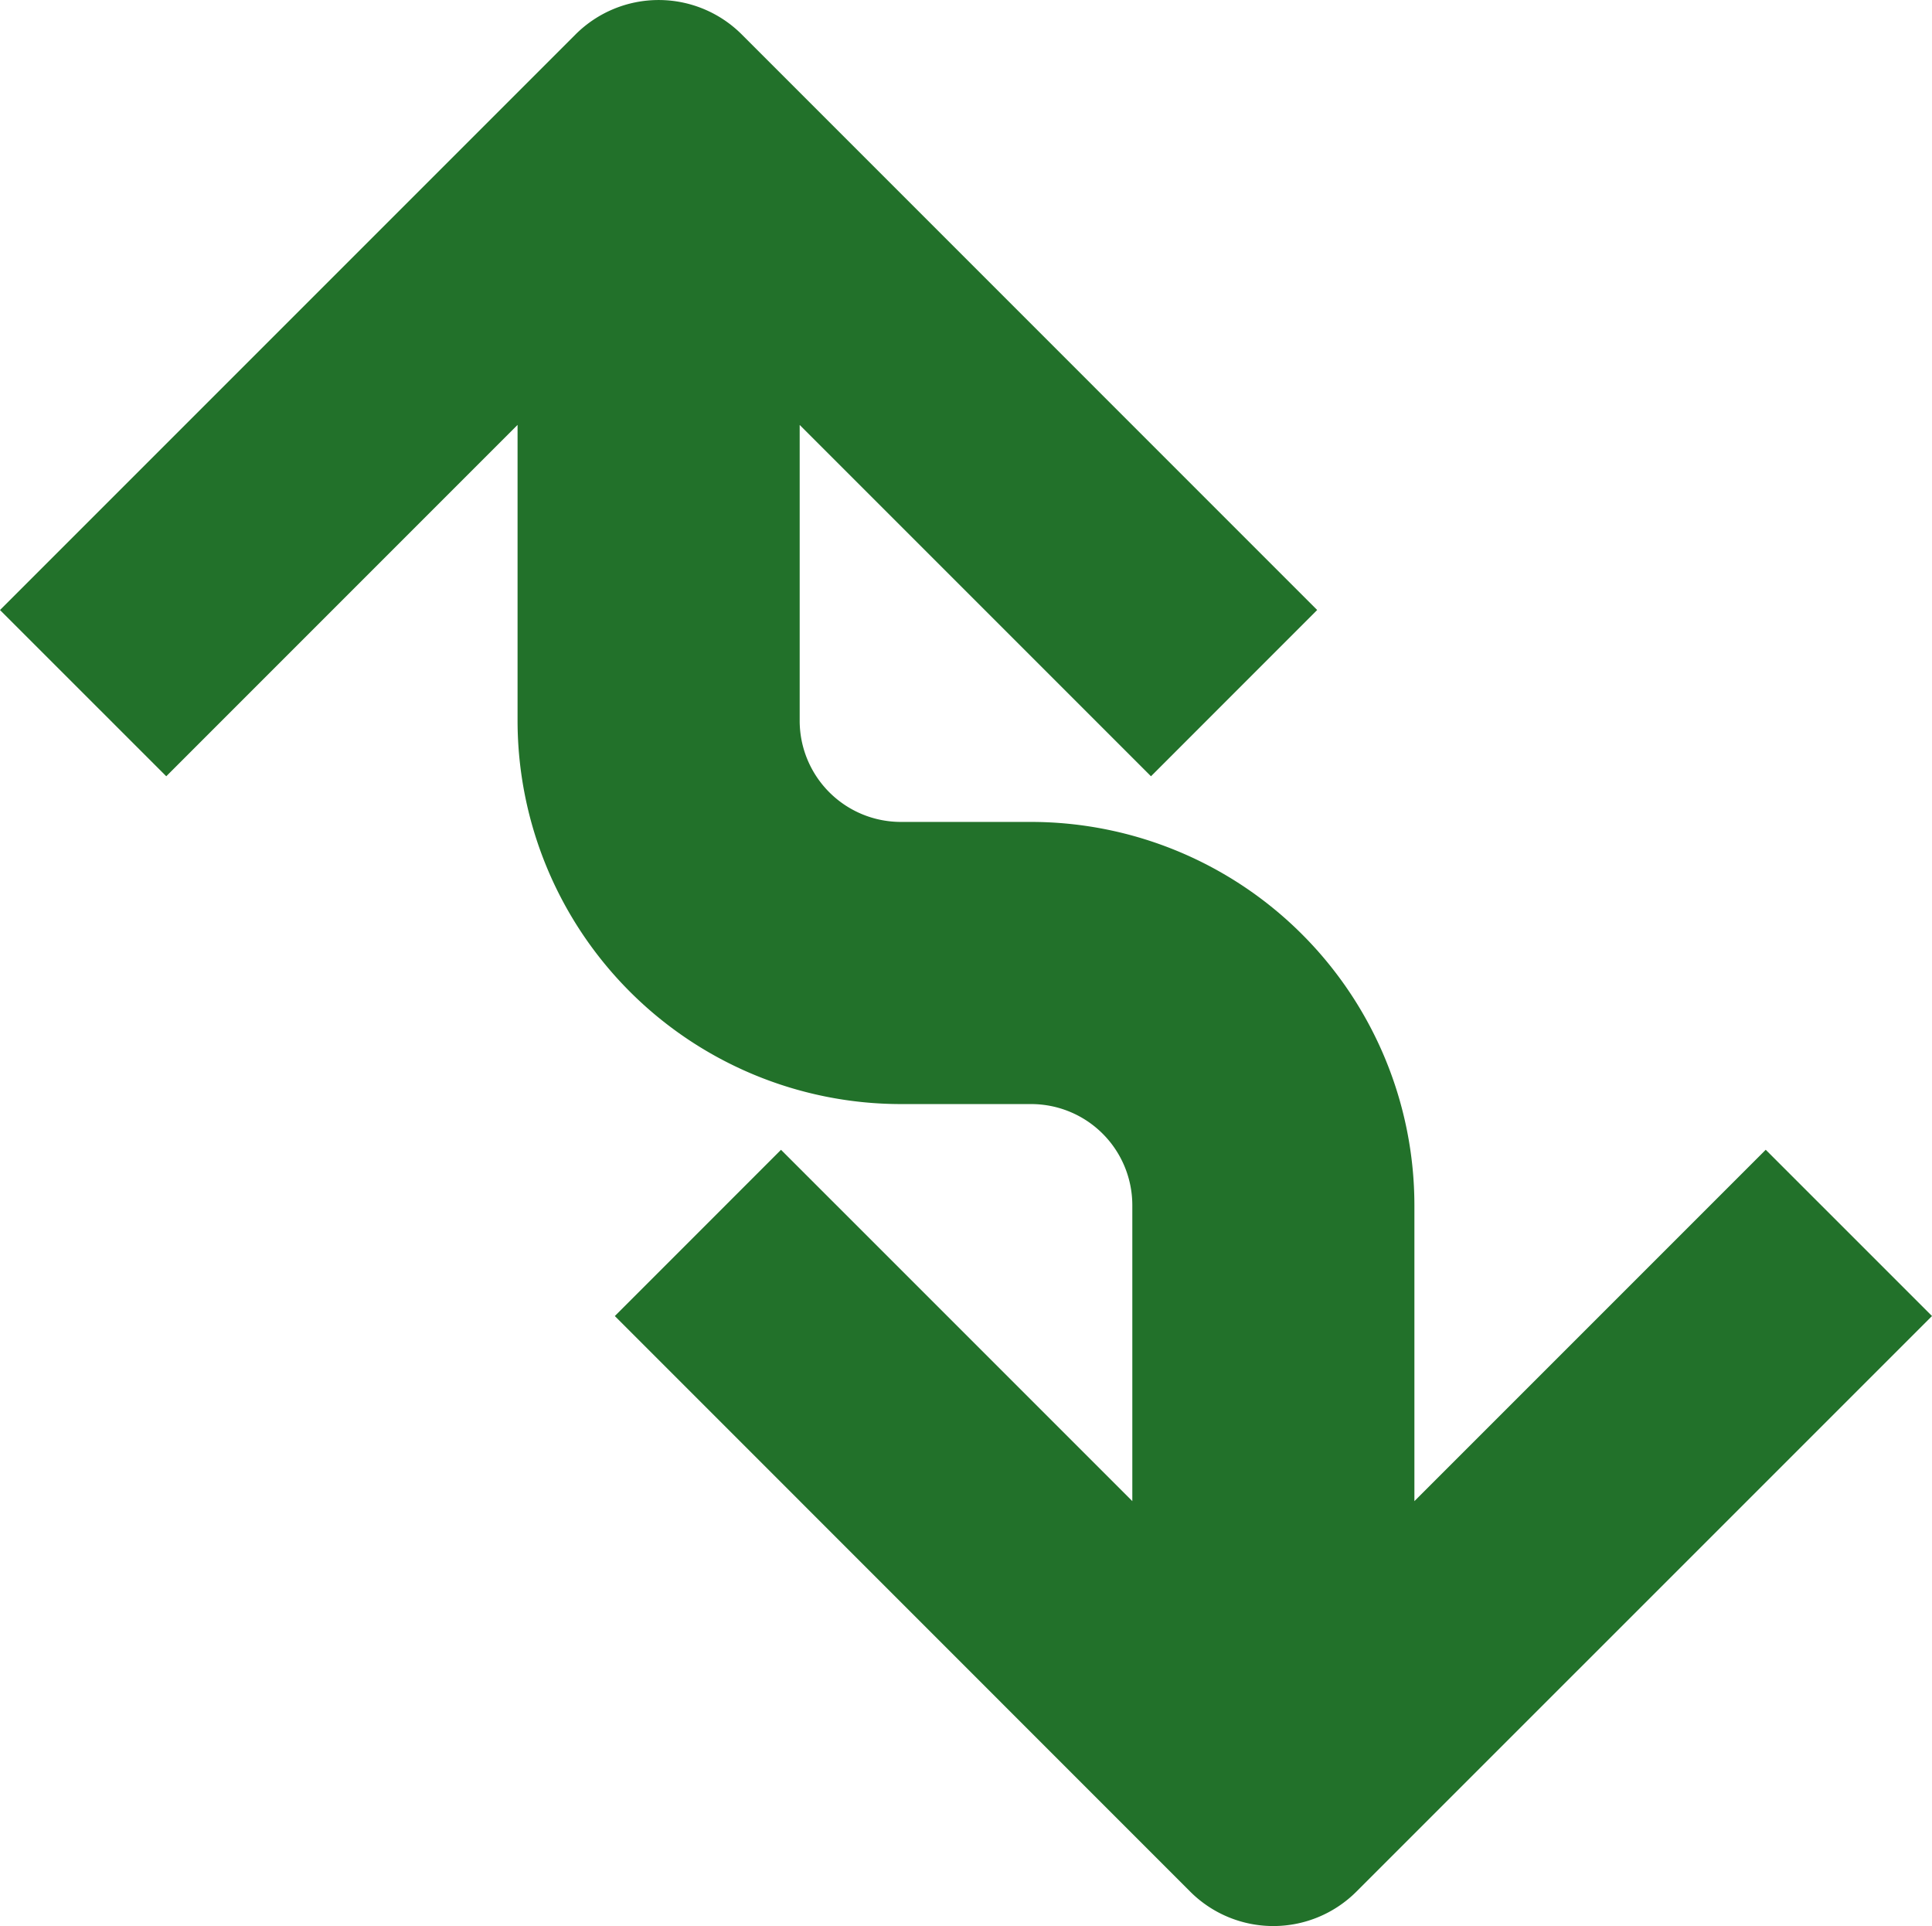 <svg xmlns="http://www.w3.org/2000/svg" xmlns:xlink="http://www.w3.org/1999/xlink" width="52.477" height="52.31" viewBox="0 0 52.477 52.31">
  <defs>
    <clipPath id="clip-path">
      <rect id="Rectángulo_334" data-name="Rectángulo 334" width="52.477" height="52.309" fill="none"/>
    </clipPath>
  </defs>
  <g id="Grupo_498" data-name="Grupo 498" transform="translate(0 0)">
    <g id="Grupo_497" data-name="Grupo 497" transform="translate(0 0)" clip-path="url(#clip-path)">
      <path id="Trazado_480" data-name="Trazado 480" d="M47.961,31.227,38.418,40.77V32.732A10.42,10.42,0,0,0,28.01,22.323H24.467a2.749,2.749,0,0,1-2.746-2.746V11.541l9.542,9.542,4.514-4.516L20.148.936a3.193,3.193,0,0,0-4.516,0L0,16.568l4.516,4.515,9.542-9.543v8.038A10.42,10.42,0,0,0,24.467,29.986H28.01a2.749,2.749,0,0,1,2.746,2.746V40.77l-9.542-9.542L16.7,35.743,32.328,51.375a3.192,3.192,0,0,0,4.515,0L52.477,35.743Z" transform="translate(0 0)" fill="#22712a"/>
    </g>
  </g>
</svg>
